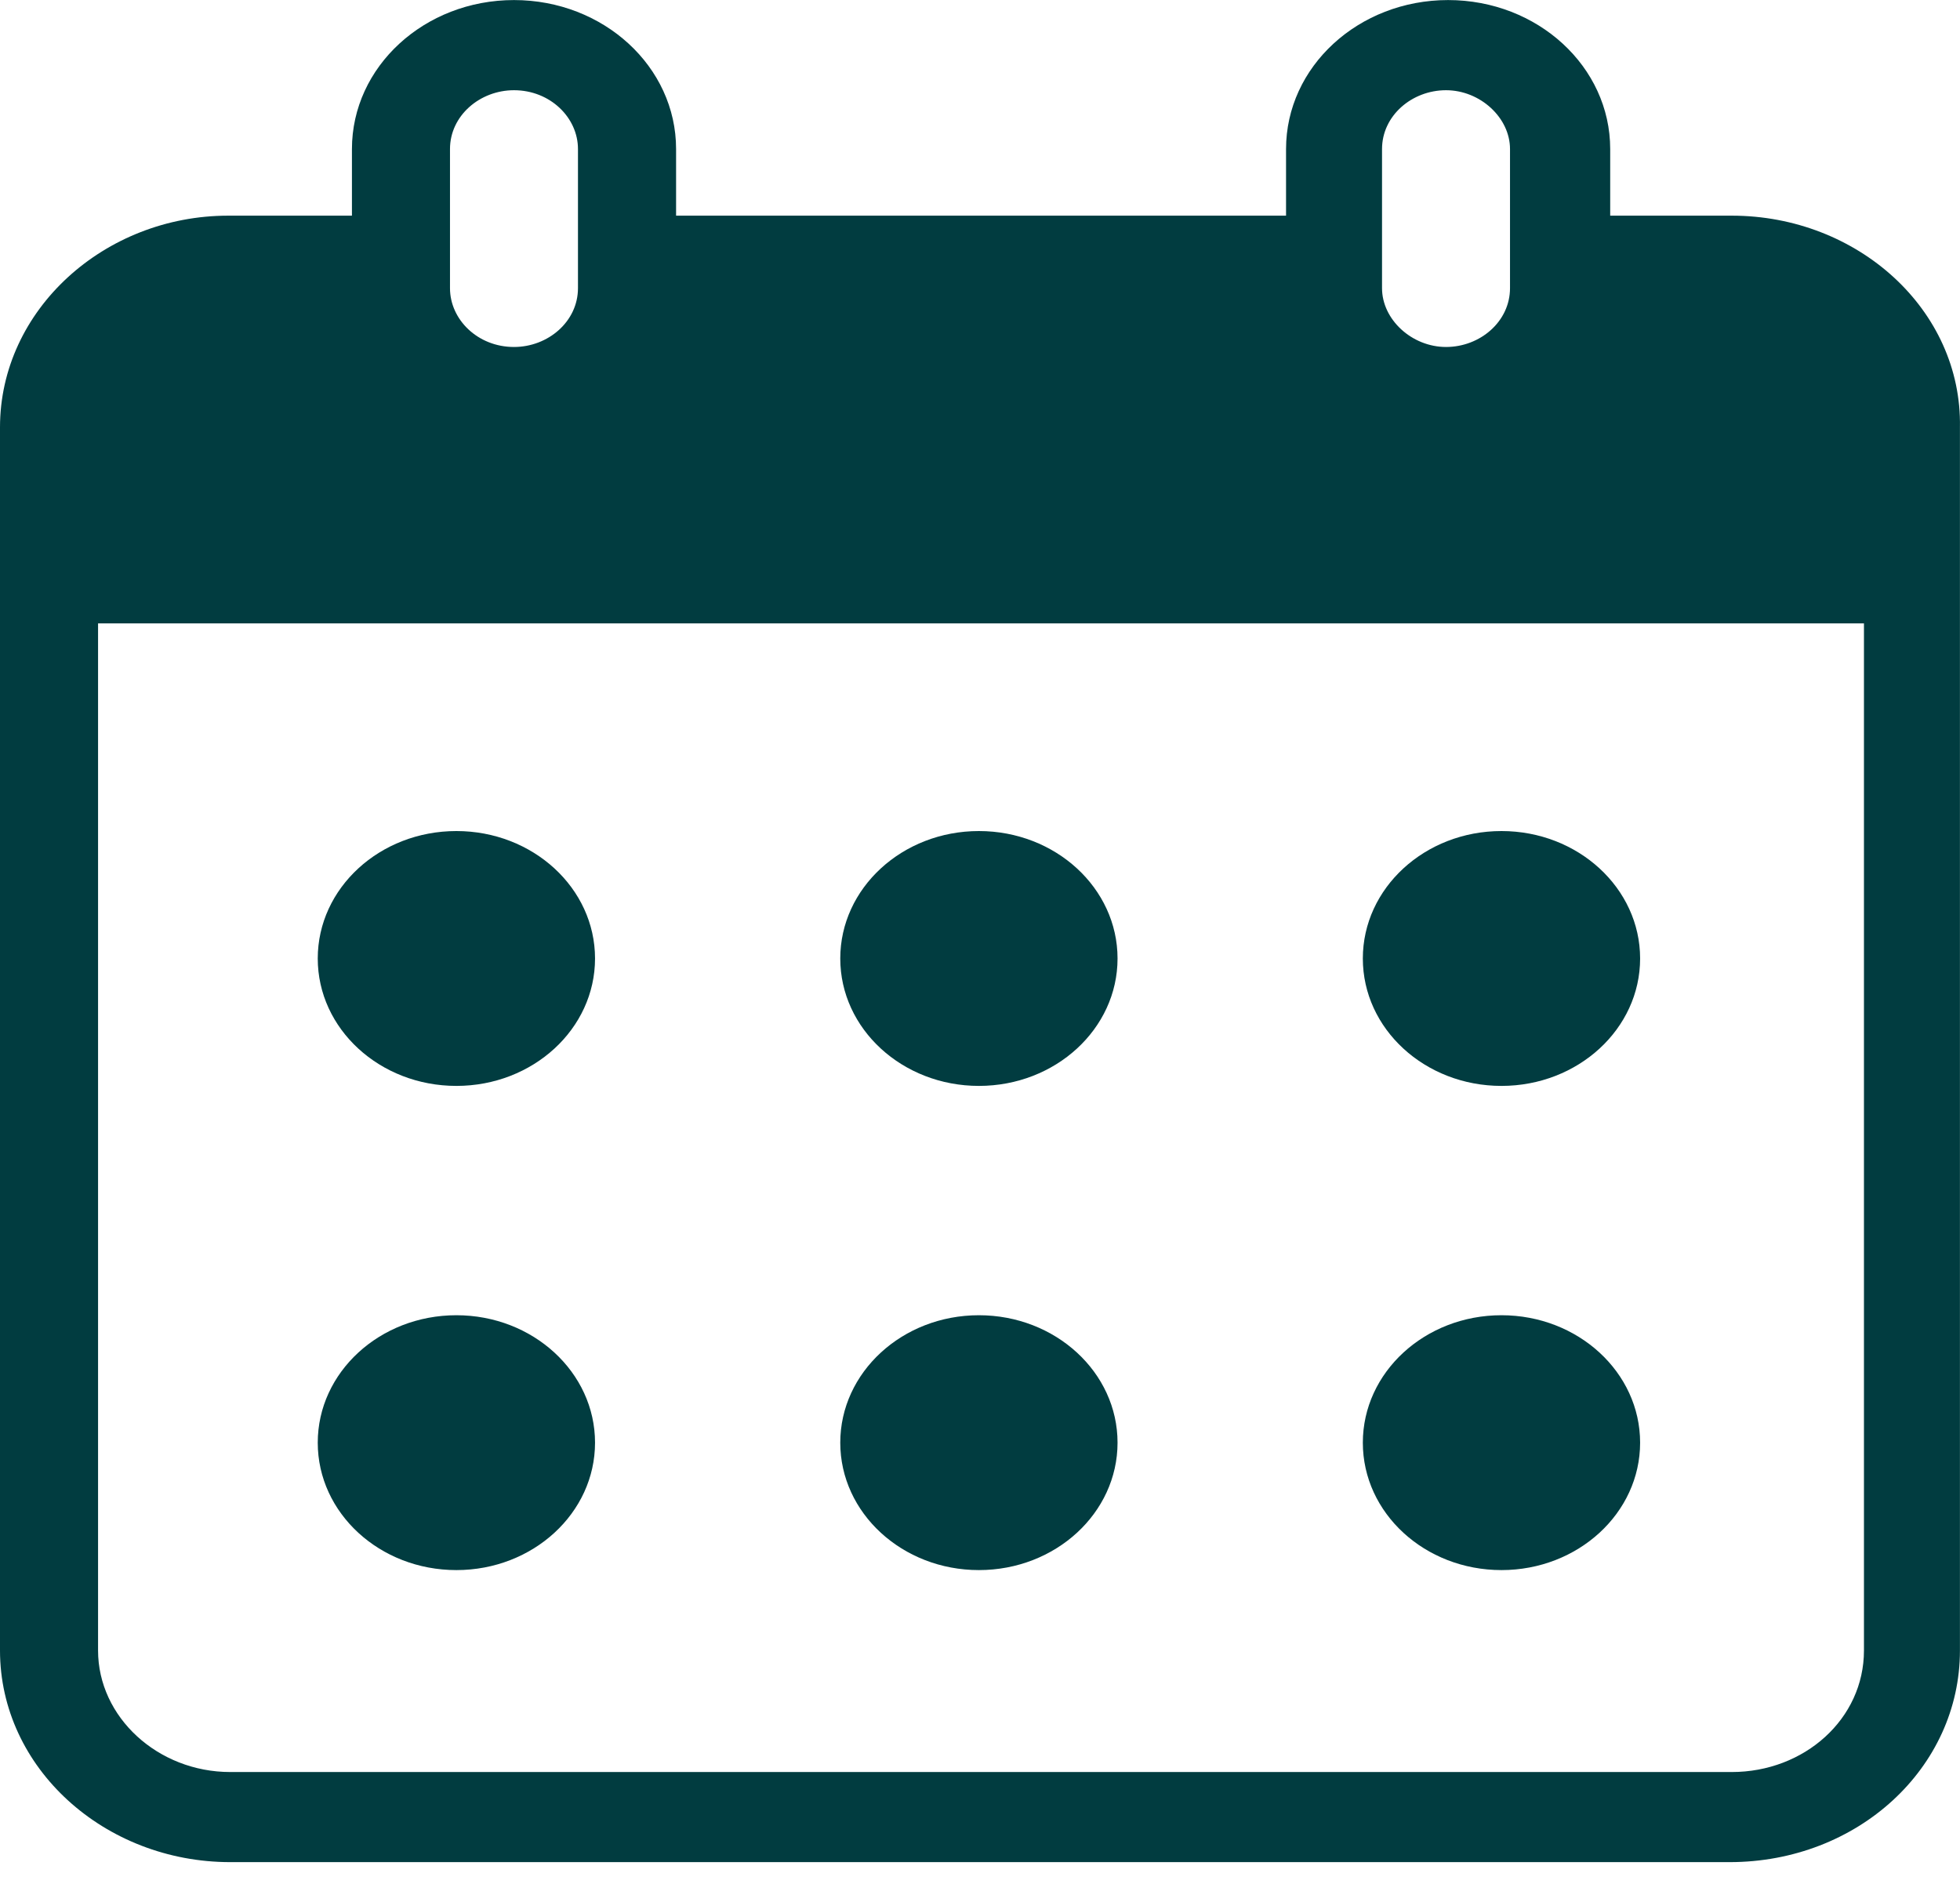 <svg width="34" height="33" viewBox="0 0 34 33" fill="none" xmlns="http://www.w3.org/2000/svg">
<g clip-path="url(#clip0_1552_2787)">
<path d="M30.041 3.741H27.932V2.585C27.932 1.157 26.674 0.001 25.12 0.001C23.566 0.001 22.309 1.157 22.309 2.585V3.741H11.728V2.585C11.728 1.157 10.47 0.001 8.916 0.001C7.362 0.001 6.105 1.157 6.105 2.585V3.741H3.959C1.813 3.741 0 5.373 0 7.413V28.63C0 30.67 1.813 32.302 3.995 32.302H30.003C32.223 32.302 33.999 30.67 33.999 28.63V7.413C34.036 5.373 32.224 3.741 30.041 3.741ZM23.974 2.585C23.974 2.007 24.492 1.565 25.084 1.565C25.676 1.565 26.194 2.041 26.194 2.585V4.999C26.194 5.577 25.676 6.019 25.084 6.019C24.492 6.019 23.974 5.543 23.974 4.999V2.585ZM7.806 2.585C7.806 2.007 8.324 1.565 8.916 1.565C9.545 1.565 10.026 2.041 10.026 2.585V4.999C10.026 5.577 9.508 6.019 8.916 6.019C8.287 6.019 7.806 5.543 7.806 4.999V2.585ZM32.334 28.63C32.334 29.82 31.299 30.739 30.041 30.739H3.995C2.738 30.739 1.701 29.787 1.701 28.63V10.814H32.334L32.334 28.63Z" fill="#013C40"/>
<path d="M7.917 27.236C9.245 27.236 10.322 26.247 10.322 25.026C10.322 23.805 9.245 22.815 7.917 22.815C6.588 22.815 5.512 23.805 5.512 25.026C5.512 26.247 6.588 27.236 7.917 27.236Z" fill="#013C40"/>
<path d="M16.981 27.236C18.309 27.236 19.386 26.247 19.386 25.026C19.386 23.805 18.309 22.815 16.981 22.815C15.653 22.815 14.576 23.805 14.576 25.026C14.576 26.247 15.653 27.236 16.981 27.236Z" fill="#013C40"/>
<path d="M26.046 27.236C27.374 27.236 28.451 26.247 28.451 25.026C28.451 23.805 27.374 22.815 26.046 22.815C24.717 22.815 23.641 23.805 23.641 25.026C23.641 26.247 24.717 27.236 26.046 27.236Z" fill="#013C40"/>
<path d="M7.917 18.837C9.245 18.837 10.322 17.848 10.322 16.627C10.322 15.406 9.245 14.416 7.917 14.416C6.588 14.416 5.512 15.406 5.512 16.627C5.512 17.848 6.588 18.837 7.917 18.837Z" fill="#013C40"/>
<path d="M16.981 18.837C18.309 18.837 19.386 17.848 19.386 16.627C19.386 15.406 18.309 14.416 16.981 14.416C15.653 14.416 14.576 15.406 14.576 16.627C14.576 17.848 15.653 18.837 16.981 18.837Z" fill="#013C40"/>
<path d="M26.046 18.837C27.374 18.837 28.451 17.848 28.451 16.627C28.451 15.406 27.374 14.416 26.046 14.416C24.717 14.416 23.641 15.406 23.641 16.627C23.641 17.848 24.717 18.837 26.046 18.837Z" fill="#013C40"/>
</g>
<defs>
<clipPath id="clip0_1552_2787">
<rect width="34" height="32.302" fill="white"/>
</clipPath>
</defs>
</svg>
